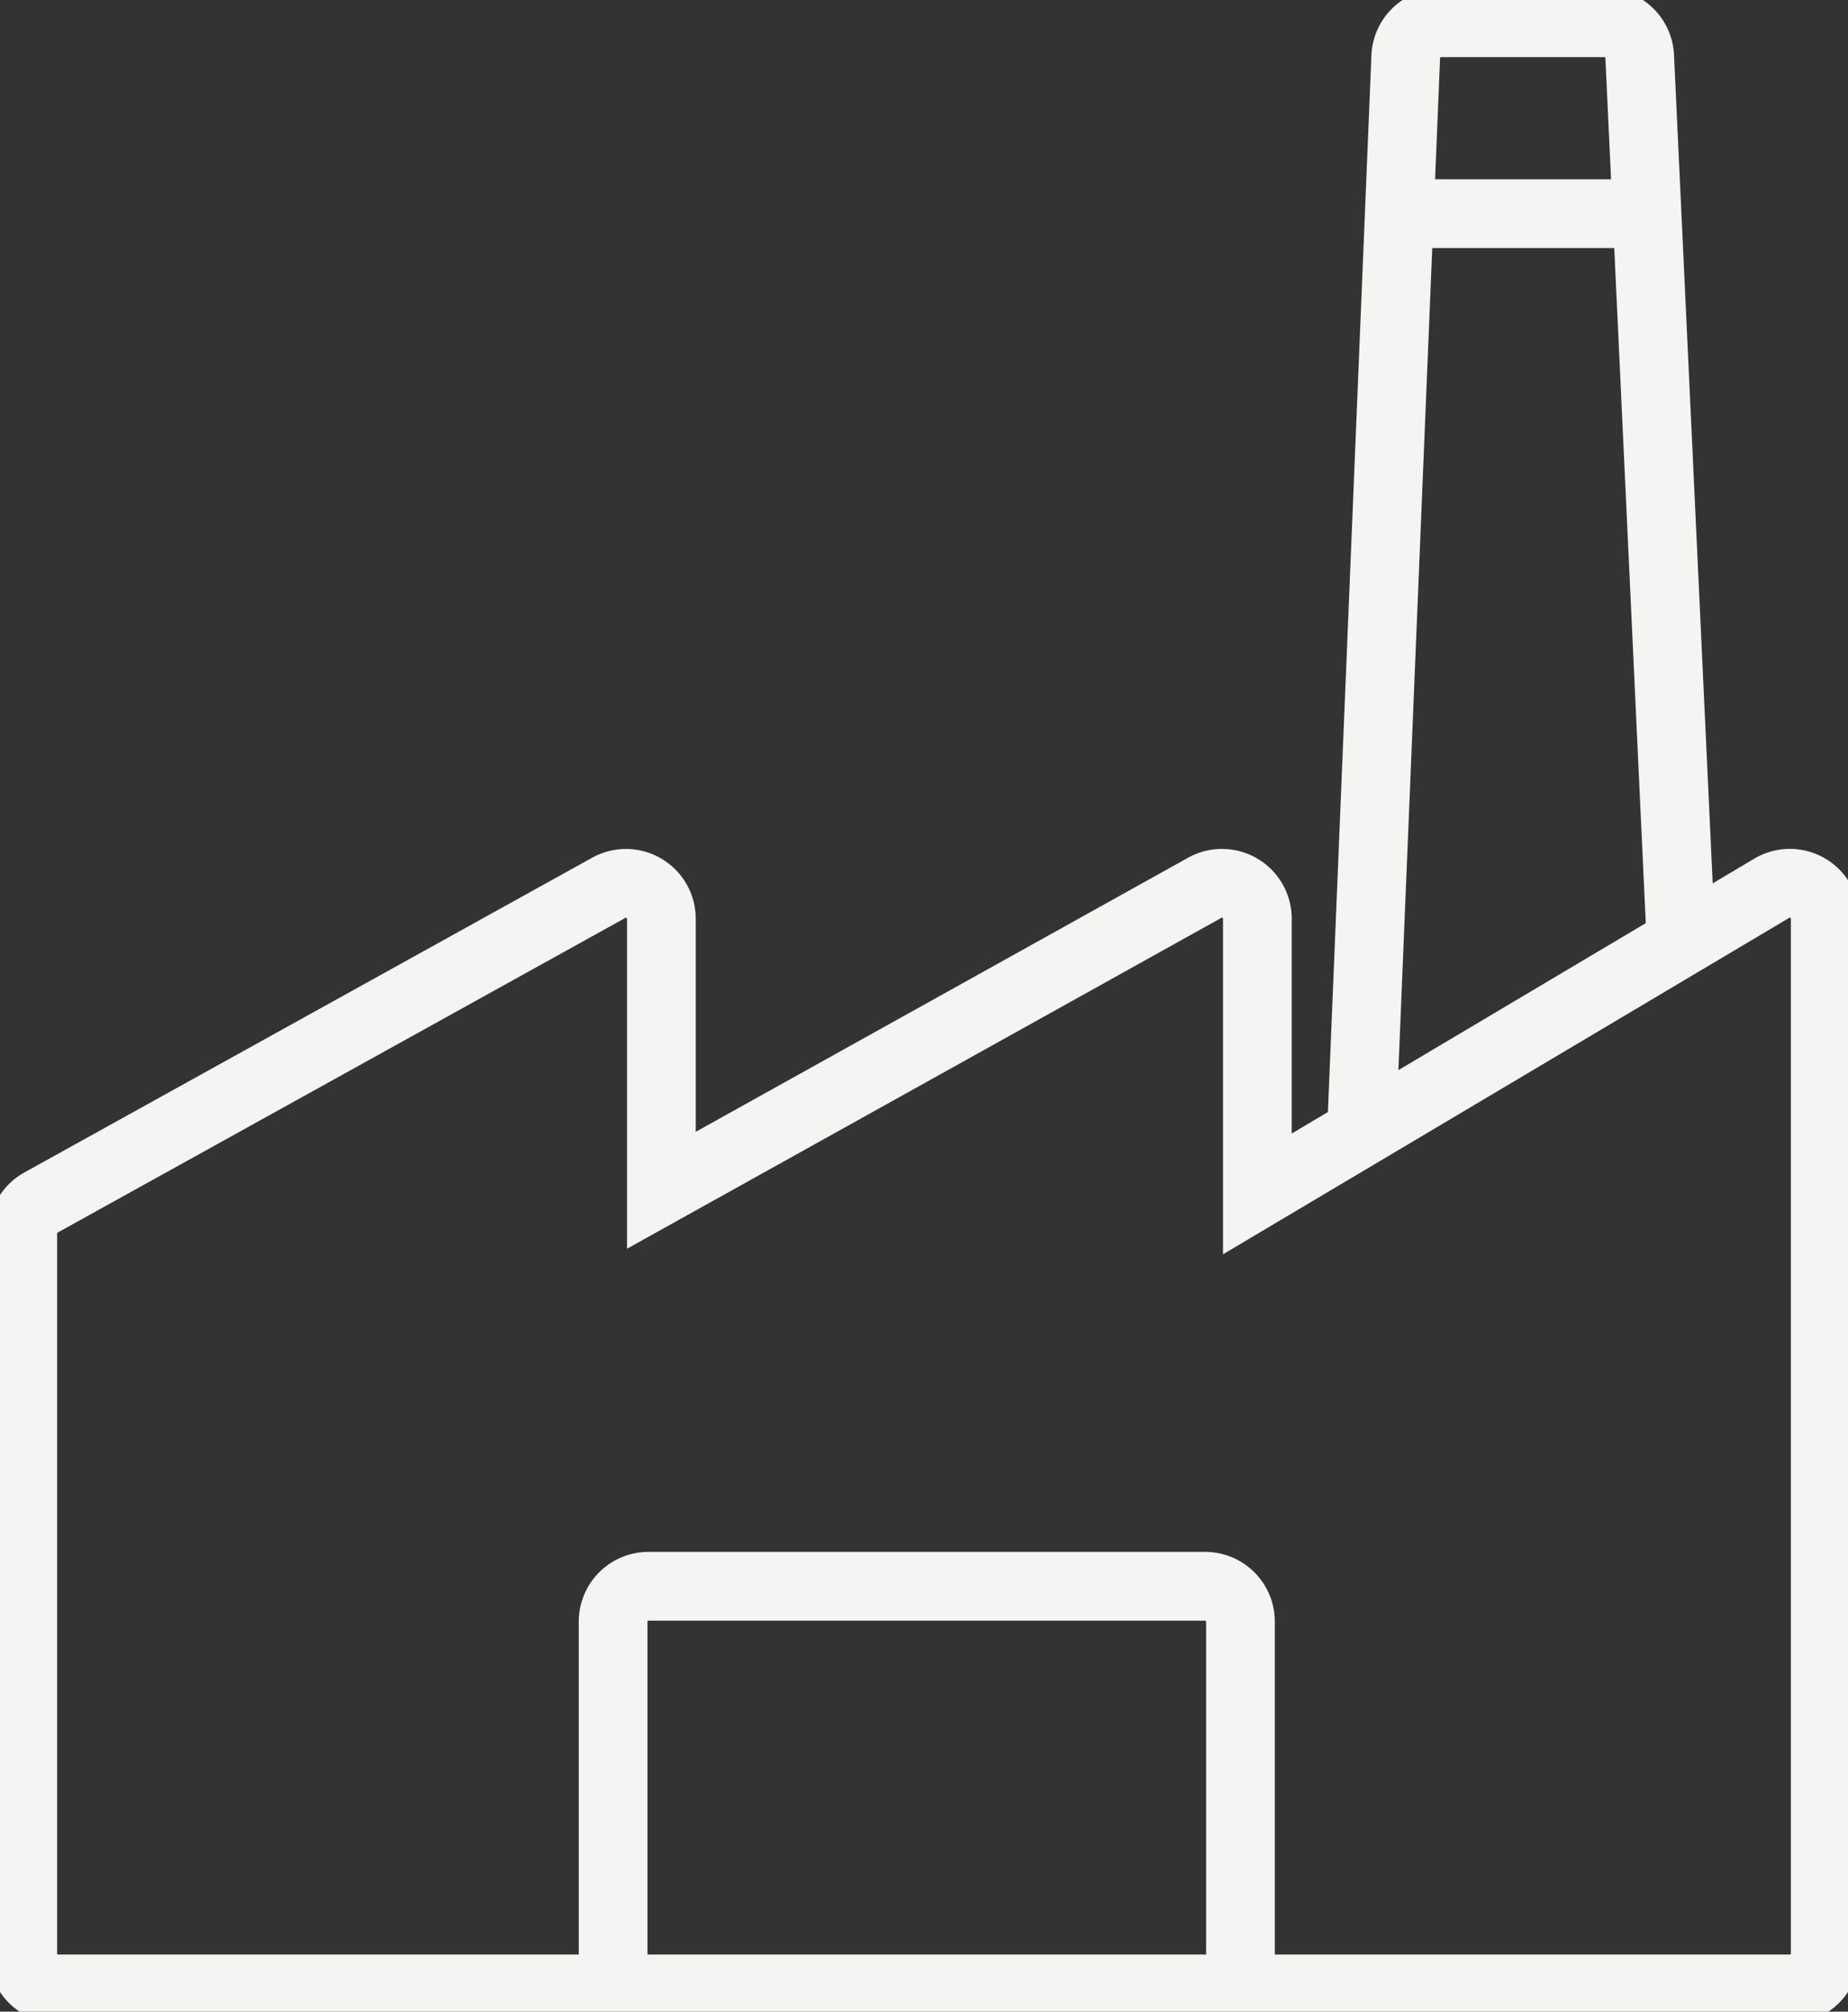 <?xml version="1.0" encoding="UTF-8"?> <svg xmlns="http://www.w3.org/2000/svg" xmlns:xlink="http://www.w3.org/1999/xlink" width="76.255" height="82.982" viewBox="0 0 76.255 82.982"><rect x="0" y="0" width="76.255" height="82.982" fill="#333333" stroke="none"/><defs><clipPath id="clip-path"><rect id="Rectangle_1760" data-name="Rectangle 1760" width="76.255" height="82.982" fill="none" stroke="#f4f5f3" stroke-width="1"></rect></clipPath></defs><g id="production" transform="translate(0)"><g id="Groupe_510" data-name="Groupe 510" transform="translate(0)" clip-path="url(#clip-path)"><path id="Tracé_1322" data-name="Tracé 1322" d="M67.482,100.521H2.877a1.459,1.459,0,0,1-1.46-1.46v-29.7a1.462,1.462,0,0,1,.752-1.277L25.6,55.1a1.461,1.461,0,0,1,2.168,1.277V67.578L50.19,55.1a1.46,1.46,0,0,1,2.17,1.276V67.729l21.227-12.61a1.459,1.459,0,0,1,2.205,1.254V99.061a1.459,1.459,0,0,1-1.46,1.46H67.482" transform="translate(-0.477 -18.479)" fill="none" stroke="#f4f5f3" stroke-miterlimit="10" stroke-width="2.835"></path><path id="Tracé_1323" data-name="Tracé 1323" d="M84.673,47.174,86.5,2.816a1.459,1.459,0,0,1,1.458-1.4h6.738a1.46,1.46,0,0,1,1.458,1.391L97.86,39.34" transform="translate(-28.494 -0.477)" fill="none" stroke="#f4f5f3" stroke-miterlimit="10" stroke-width="2.835"></path><line id="Ligne_3" data-name="Ligne 3" x2="10.224" transform="translate(57.736 8.814)" fill="none" stroke="#f4f5f3" stroke-miterlimit="10" stroke-width="2.835"></line><path id="Tracé_1324" data-name="Tracé 1324" d="M38.131,115.231V100.083a1.459,1.459,0,0,1,1.46-1.46H62.558a1.459,1.459,0,0,1,1.46,1.46v15.148" transform="translate(-12.832 -33.189)" fill="none" stroke="#f4f5f3" stroke-miterlimit="10" stroke-width="2.835"></path></g></g></svg> 